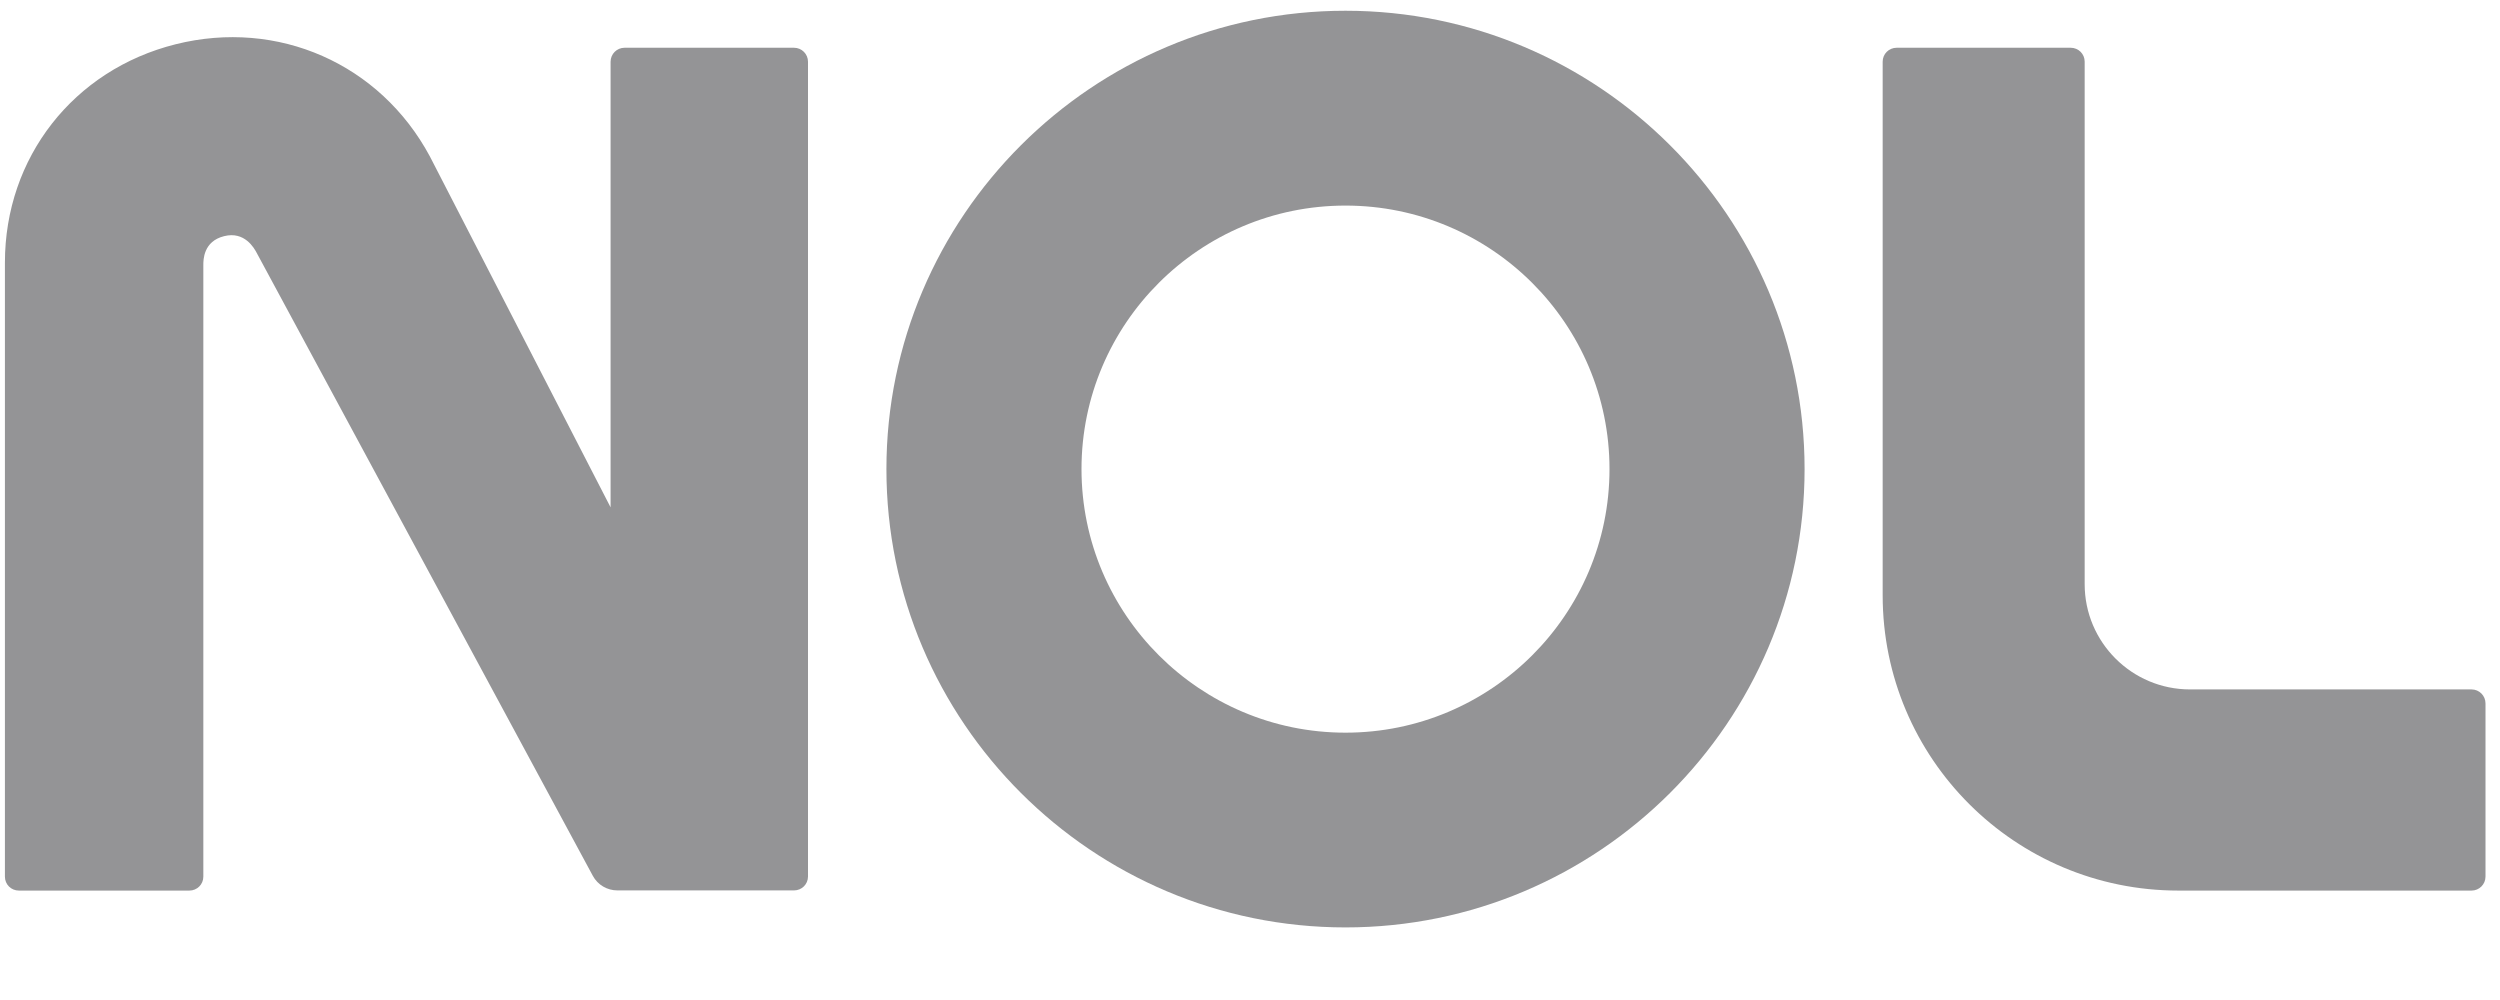 <svg width="30" height="12" viewBox="0 0 30 12" fill="none" xmlns="http://www.w3.org/2000/svg">
<path d="M7.327 6.088L5.158 1.876C4.561 0.765 3.335 0.224 2.108 0.531C0.882 0.838 0.059 1.89 0.059 3.151V10.52C0.059 10.613 0.133 10.687 0.227 10.687H2.272C2.365 10.687 2.44 10.613 2.44 10.52V3.181C2.44 3.118 2.44 2.896 2.689 2.834C2.936 2.771 3.051 2.979 3.08 3.034L7.114 10.51C7.173 10.619 7.286 10.685 7.41 10.685H9.528C9.621 10.685 9.696 10.611 9.696 10.518V0.741C9.696 0.648 9.621 0.573 9.528 0.573H7.495C7.402 0.573 7.327 0.648 7.327 0.741V6.086V6.088Z" fill="#949496"/>
<path d="M16.146 0.129C13.108 0.129 10.637 2.597 10.637 5.629C10.637 8.662 13.108 11.129 16.146 11.129C19.184 11.129 21.655 8.662 21.655 5.629C21.655 2.597 19.184 0.129 16.146 0.129ZM16.146 8.792C14.4 8.792 12.978 7.374 12.978 5.629C12.978 3.885 14.398 2.467 16.146 2.467C17.894 2.467 19.314 3.885 19.314 5.629C19.314 7.374 17.894 8.792 16.146 8.792Z" fill="#949496"/>
<path d="M26.28 8.273C25.582 8.273 25.016 7.707 25.016 7.01V0.74C25.016 0.647 24.941 0.573 24.848 0.573H22.76C22.667 0.573 22.592 0.647 22.592 0.74V7.144C22.592 9.101 24.18 10.687 26.141 10.687H29.658C29.751 10.687 29.826 10.612 29.826 10.519V8.441C29.826 8.348 29.751 8.273 29.658 8.273H26.28Z" fill="#949496"/>
</svg>
